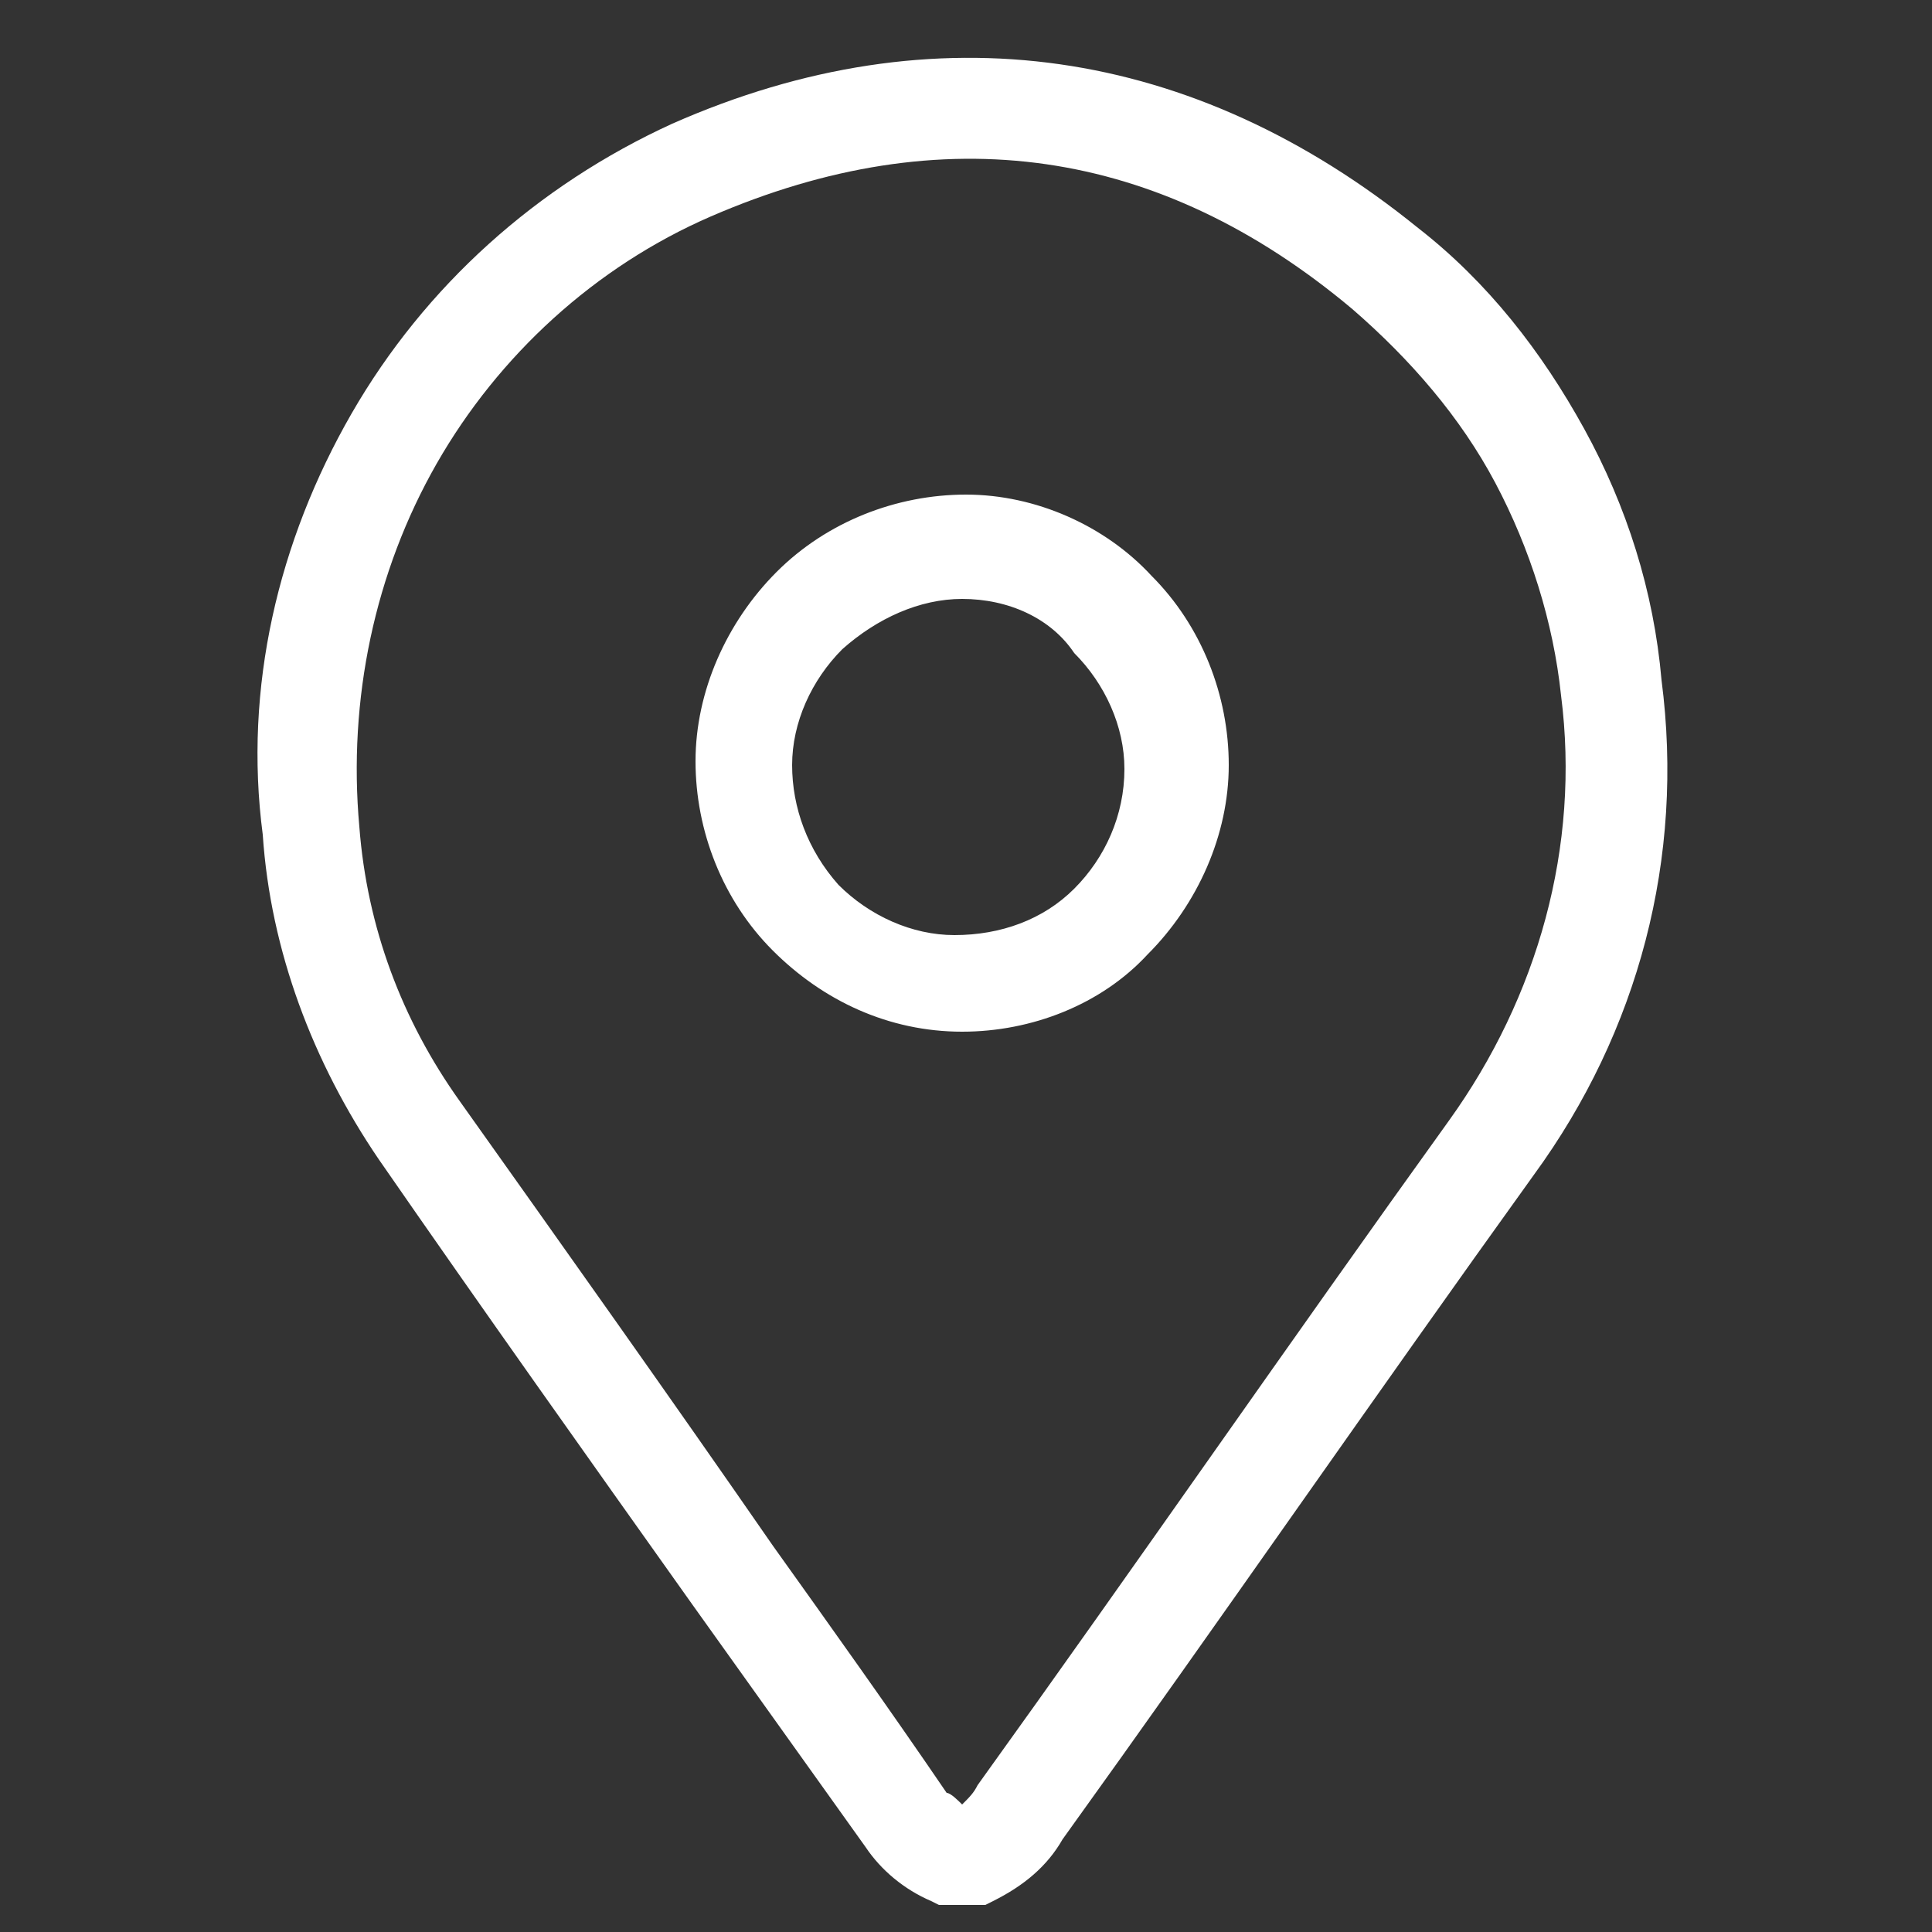 <?xml version="1.0" encoding="utf-8"?>
<!-- Generator: Adobe Illustrator 25.4.1, SVG Export Plug-In . SVG Version: 6.00 Build 0)  -->
<svg version="1.1" id="Livello_1" xmlns="http://www.w3.org/2000/svg" xmlns:xlink="http://www.w3.org/1999/xlink" x="0px" y="0px"
	 viewBox="0 0 50 50" style="enable-background:new 0 0 50 50;" xml:space="preserve">
<rect x="0" y="0" width="50" height="50" fill="#333333" stroke="none"/>
<style type="text/css">
	.st0{fill:#FFFFFF;}
</style>
<path class="st0" d="M25.5,49.3h-1.2l-0.2-0.1c-0.7-0.3-1.3-0.8-1.7-1.4l-4.5-6.3c-2.7-3.8-5.4-7.6-8.1-11.5c-1.7-2.5-2.8-5.4-3-8.4
	C6.3,17.8,7.2,14,9.1,10.7s4.8-5.9,8.3-7.5c6.8-3,13.5-2,19.3,2.7c1.8,1.4,3.2,3.2,4.3,5.2c1.1,2,1.8,4.2,2,6.5
	c0.6,4.6-0.6,9.1-3.3,12.8c-4.1,5.7-8.1,11.5-12.2,17.2c-0.4,0.7-1,1.2-1.8,1.6L25.5,49.3z M24.9,46.7c0.2-0.2,0.3-0.3,0.4-0.5
	c4.1-5.7,8.1-11.5,12.2-17.2c2.3-3.2,3.4-7.1,2.9-11c-0.2-1.9-0.8-3.8-1.7-5.5c-0.9-1.7-2.2-3.2-3.7-4.5C30,3.8,24.4,3,18.4,5.6
	c-3,1.3-5.5,3.6-7.1,6.4c-1.6,2.8-2.3,6.1-2,9.4c0.2,2.6,1.1,5,2.6,7.1c2.7,3.8,5.4,7.6,8.1,11.5c1.5,2.1,3,4.2,4.5,6.4
	C24.6,46.4,24.8,46.6,24.9,46.7z M24.9,26.7L24.9,26.7c-1.9,0-3.6-0.8-4.9-2.1c-1.3-1.3-2-3.1-2-4.9c0-1.8,0.8-3.6,2.1-4.9
	c1.3-1.3,3.1-2,4.9-2c1.8,0,3.6,0.8,4.8,2.1c1.3,1.3,2,3.1,2,4.9c0,1.8-0.8,3.6-2.1,4.9C28.5,26,26.7,26.7,24.9,26.7z M24.9,15.5
	c-1.1,0-2.2,0.5-3.1,1.3c-0.8,0.8-1.3,1.9-1.3,3c0,1.1,0.4,2.2,1.2,3.1c0.8,0.8,1.9,1.3,3,1.3c1.2,0,2.3-0.4,3.1-1.2
	c0.8-0.8,1.3-1.9,1.3-3.1c0-1.1-0.5-2.2-1.3-3C27.2,16,26.1,15.5,24.9,15.5L24.9,15.5L24.9,15.5z"/>
</svg>
